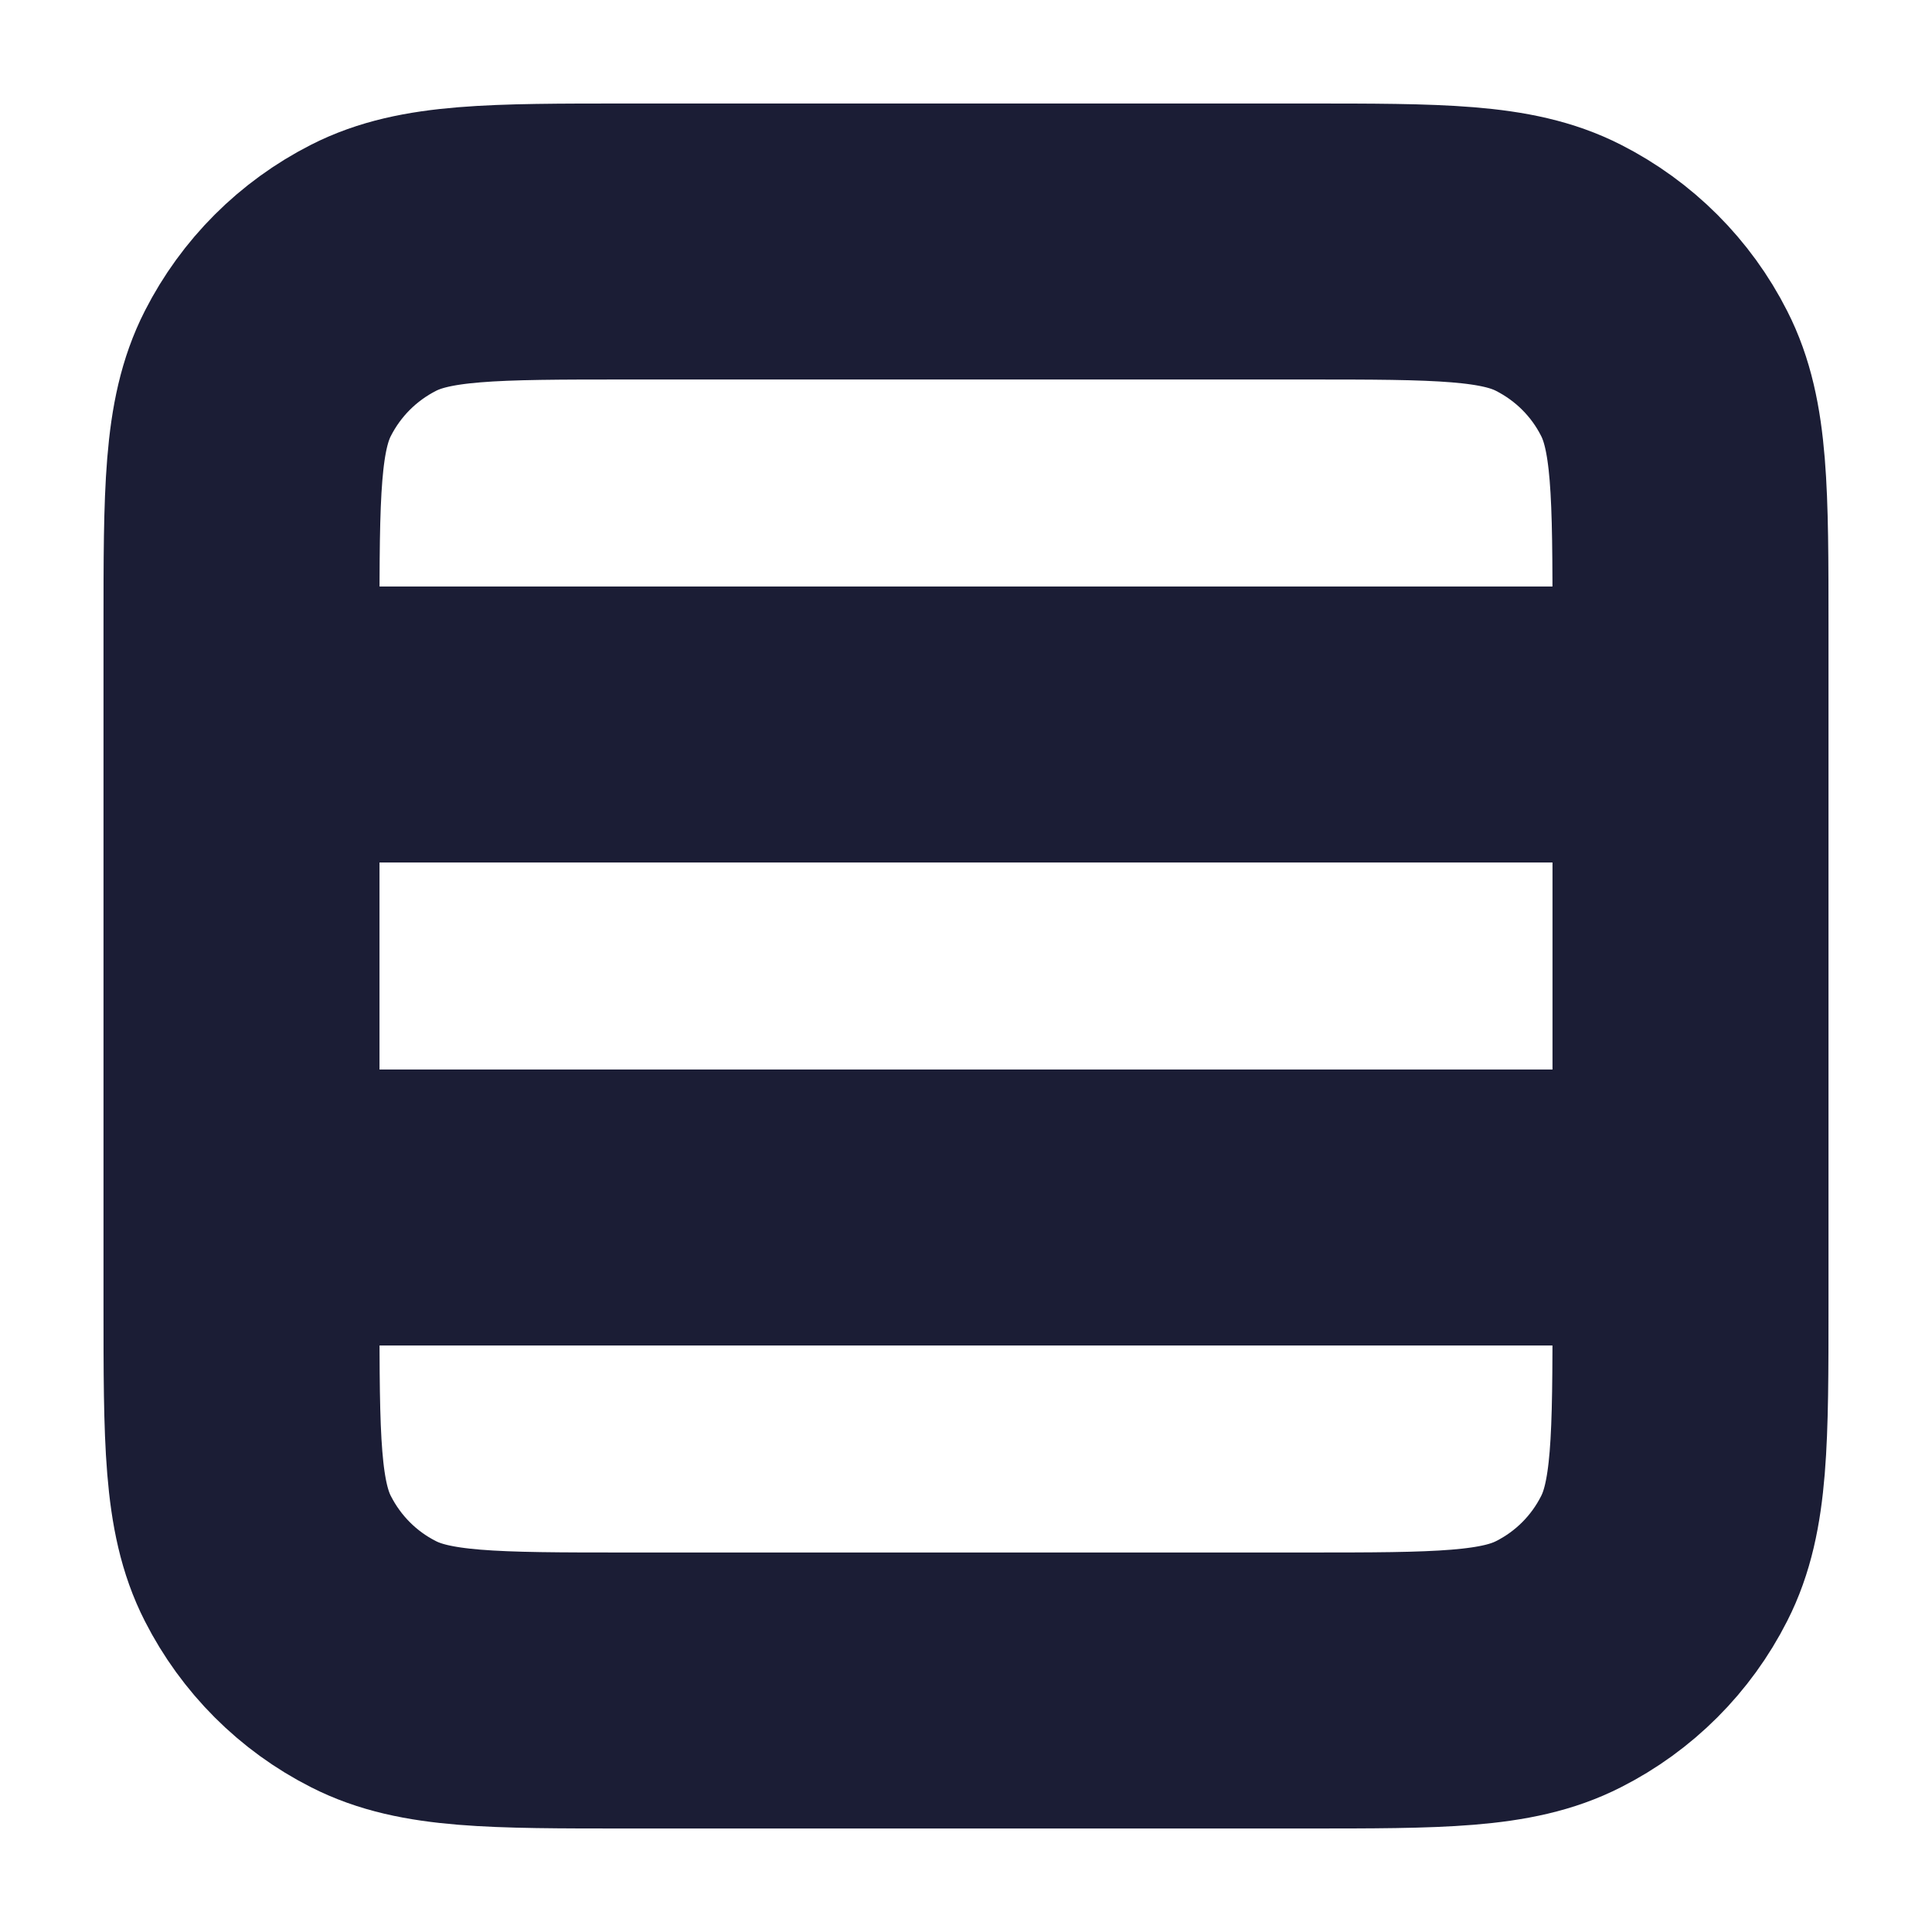 <svg width="14" height="14" viewBox="0 0 14 14" fill="none" xmlns="http://www.w3.org/2000/svg">
<g clip-path="url(#clip0_703_755)">
<path d="M1.75 5.25H12.25M1.75 8.75H12.25M4.55 1.75H9.45C10.43 1.75 10.92 1.75 11.294 1.941C11.624 2.109 11.892 2.376 12.059 2.706C12.25 3.08 12.25 3.57 12.25 4.55V9.45C12.25 10.43 12.25 10.92 12.059 11.294C11.892 11.624 11.624 11.892 11.294 12.059C10.92 12.25 10.43 12.25 9.45 12.25H4.55C3.57 12.25 3.08 12.25 2.706 12.059C2.376 11.892 2.109 11.624 1.941 11.294C1.75 10.92 1.75 10.43 1.75 9.45V4.55C1.75 3.57 1.75 3.08 1.941 2.706C2.109 2.376 2.376 2.109 2.706 1.941C3.08 1.75 3.57 1.75 4.55 1.75Z" stroke="#1B1D35" stroke-width="2" stroke-linecap="round" stroke-linejoin="round"/>
</g>
<defs>
<clipPath id="clip0_703_755">
<rect width="14" height="14" fill="white"/>
</clipPath>
</defs>
</svg>
